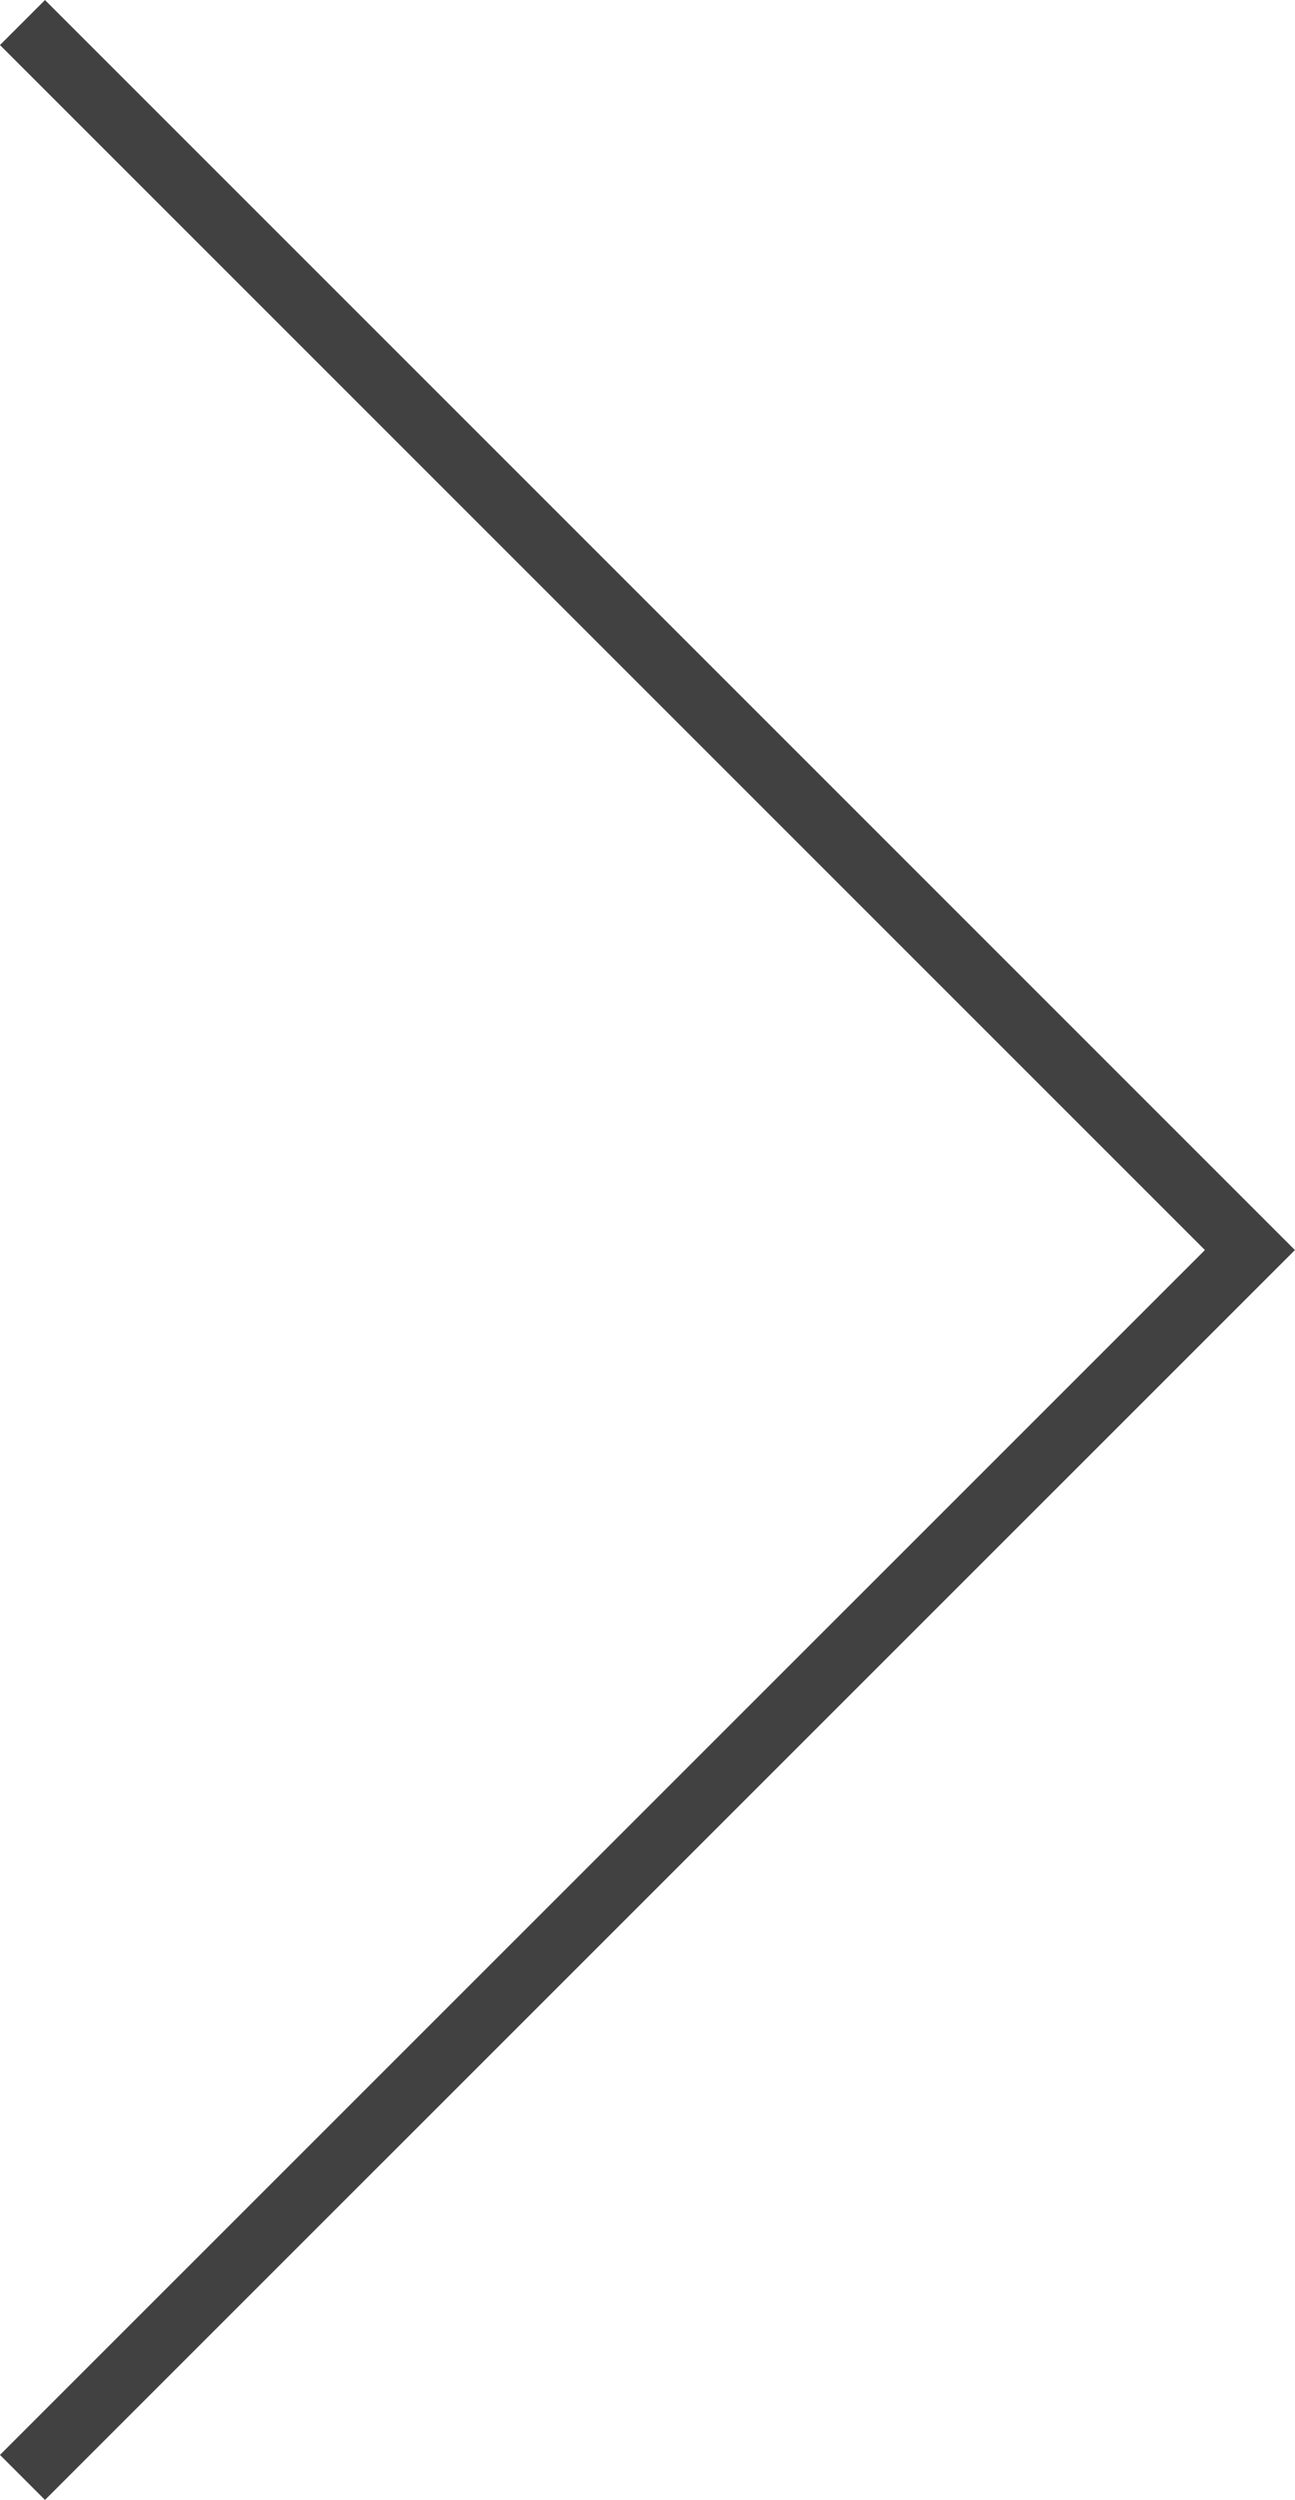 <svg xmlns="http://www.w3.org/2000/svg" width="20.338" height="39.26" viewBox="0 0 20.338 39.26">
  <path id="Path_357" data-name="Path 357" d="M4311.332-10651.008l19.275,19.277,19.277-19.277" transform="translate(10651.361 4350.238) rotate(-90)" fill="none" stroke="#414141" stroke-width="1"/>
</svg>
